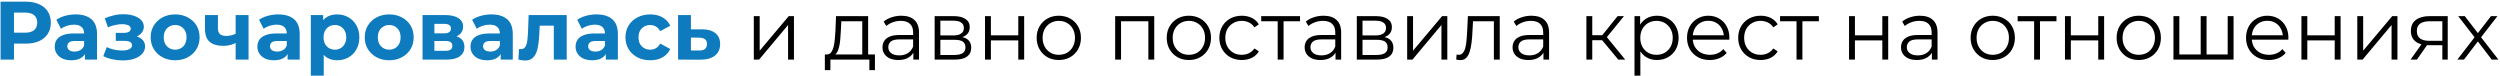 <?xml version="1.0" encoding="UTF-8"?> <svg xmlns="http://www.w3.org/2000/svg" width="755" height="23" viewBox="0 0 755 23" fill="none"> <path d="M0.175 18V0.5H7.75C9.317 0.5 10.667 0.758 11.8 1.275C12.933 1.775 13.808 2.5 14.425 3.45C15.042 4.4 15.35 5.533 15.35 6.85C15.35 8.15 15.042 9.275 14.425 10.225C13.808 11.175 12.933 11.908 11.8 12.425C10.667 12.925 9.317 13.175 7.75 13.175H2.425L4.225 11.35V18H0.175ZM4.225 11.8L2.425 9.875H7.525C8.775 9.875 9.708 9.608 10.325 9.075C10.942 8.542 11.25 7.8 11.25 6.85C11.25 5.883 10.942 5.133 10.325 4.6C9.708 4.067 8.775 3.8 7.525 3.8H2.425L4.225 1.875V11.8ZM25.65 18V15.375L25.4 14.8V10.1C25.4 9.267 25.141 8.617 24.625 8.15C24.125 7.683 23.35 7.45 22.3 7.45C21.583 7.45 20.875 7.567 20.175 7.8C19.491 8.017 18.908 8.317 18.425 8.7L17.025 5.975C17.758 5.458 18.641 5.058 19.675 4.775C20.708 4.492 21.758 4.35 22.825 4.35C24.875 4.35 26.466 4.833 27.6 5.8C28.733 6.767 29.3 8.275 29.3 10.325V18H25.65ZM21.55 18.2C20.5 18.2 19.6 18.025 18.85 17.675C18.1 17.308 17.525 16.817 17.125 16.2C16.725 15.583 16.525 14.892 16.525 14.125C16.525 13.325 16.716 12.625 17.1 12.025C17.5 11.425 18.125 10.958 18.975 10.625C19.825 10.275 20.933 10.1 22.3 10.1H25.875V12.375H22.725C21.808 12.375 21.175 12.525 20.825 12.825C20.491 13.125 20.325 13.5 20.325 13.95C20.325 14.45 20.516 14.85 20.9 15.15C21.3 15.433 21.841 15.575 22.525 15.575C23.175 15.575 23.758 15.425 24.275 15.125C24.791 14.808 25.166 14.35 25.4 13.75L26 15.55C25.716 16.417 25.2 17.075 24.45 17.525C23.7 17.975 22.733 18.2 21.55 18.2ZM37.115 18.25C38.382 18.25 39.515 18.083 40.515 17.75C41.532 17.4 42.332 16.908 42.915 16.275C43.515 15.625 43.815 14.867 43.815 14C43.815 12.983 43.39 12.183 42.54 11.6C41.69 11 40.524 10.7 39.04 10.7L38.94 11.475C39.79 11.475 40.557 11.333 41.24 11.05C41.924 10.75 42.457 10.342 42.84 9.825C43.24 9.308 43.44 8.725 43.44 8.075C43.44 7.258 43.149 6.567 42.565 6C41.999 5.433 41.215 5 40.215 4.7C39.215 4.4 38.09 4.267 36.84 4.3C35.99 4.317 35.132 4.433 34.265 4.65C33.399 4.867 32.524 5.158 31.64 5.525L32.59 8.225C33.34 7.925 34.074 7.7 34.79 7.55C35.507 7.383 36.199 7.3 36.865 7.3C37.449 7.3 37.932 7.358 38.315 7.475C38.699 7.575 38.99 7.725 39.19 7.925C39.39 8.125 39.49 8.367 39.49 8.65C39.49 8.917 39.407 9.15 39.24 9.35C39.09 9.533 38.857 9.675 38.54 9.775C38.224 9.875 37.84 9.925 37.39 9.925H34.965V12.35H37.715C38.415 12.35 38.949 12.467 39.315 12.7C39.682 12.917 39.865 13.242 39.865 13.675C39.865 14.008 39.749 14.292 39.515 14.525C39.282 14.758 38.94 14.942 38.49 15.075C38.057 15.192 37.54 15.25 36.94 15.25C36.107 15.25 35.282 15.167 34.465 15C33.665 14.817 32.924 14.558 32.24 14.225L31.19 16.95C32.057 17.383 32.999 17.708 34.015 17.925C35.049 18.142 36.082 18.25 37.115 18.25ZM52.904 18.2C51.47 18.2 50.195 17.9 49.078 17.3C47.978 16.7 47.103 15.883 46.453 14.85C45.82 13.8 45.504 12.608 45.504 11.275C45.504 9.925 45.82 8.733 46.453 7.7C47.103 6.65 47.978 5.833 49.078 5.25C50.195 4.65 51.47 4.35 52.904 4.35C54.32 4.35 55.587 4.65 56.703 5.25C57.82 5.833 58.695 6.642 59.328 7.675C59.962 8.708 60.279 9.908 60.279 11.275C60.279 12.608 59.962 13.8 59.328 14.85C58.695 15.883 57.82 16.7 56.703 17.3C55.587 17.9 54.32 18.2 52.904 18.2ZM52.904 15C53.553 15 54.137 14.85 54.654 14.55C55.17 14.25 55.578 13.825 55.879 13.275C56.178 12.708 56.328 12.042 56.328 11.275C56.328 10.492 56.178 9.825 55.879 9.275C55.578 8.725 55.17 8.3 54.654 8C54.137 7.7 53.553 7.55 52.904 7.55C52.254 7.55 51.67 7.7 51.154 8C50.637 8.3 50.22 8.725 49.904 9.275C49.603 9.825 49.453 10.492 49.453 11.275C49.453 12.042 49.603 12.708 49.904 13.275C50.22 13.825 50.637 14.25 51.154 14.55C51.67 14.85 52.254 15 52.904 15ZM71.436 12.85C70.886 13.15 70.278 13.392 69.611 13.575C68.944 13.758 68.211 13.85 67.411 13.85C65.644 13.85 64.286 13.45 63.336 12.65C62.386 11.833 61.911 10.542 61.911 8.775V4.55H65.811V8.525C65.811 9.358 66.028 9.958 66.461 10.325C66.894 10.675 67.503 10.85 68.286 10.85C68.853 10.85 69.394 10.783 69.911 10.65C70.444 10.517 70.953 10.325 71.436 10.075V12.85ZM71.161 18V4.55H75.061V18H71.161ZM86.856 18V15.375L86.606 14.8V10.1C86.606 9.267 86.347 8.617 85.831 8.15C85.331 7.683 84.556 7.45 83.506 7.45C82.789 7.45 82.081 7.567 81.381 7.8C80.697 8.017 80.114 8.317 79.631 8.7L78.231 5.975C78.964 5.458 79.847 5.058 80.881 4.775C81.914 4.492 82.964 4.35 84.031 4.35C86.081 4.35 87.672 4.833 88.806 5.8C89.939 6.767 90.506 8.275 90.506 10.325V18H86.856ZM82.756 18.2C81.706 18.2 80.806 18.025 80.056 17.675C79.306 17.308 78.731 16.817 78.331 16.2C77.931 15.583 77.731 14.892 77.731 14.125C77.731 13.325 77.922 12.625 78.306 12.025C78.706 11.425 79.331 10.958 80.181 10.625C81.031 10.275 82.139 10.1 83.506 10.1H87.081V12.375H83.931C83.014 12.375 82.381 12.525 82.031 12.825C81.697 13.125 81.531 13.5 81.531 13.95C81.531 14.45 81.722 14.85 82.106 15.15C82.506 15.433 83.047 15.575 83.731 15.575C84.381 15.575 84.964 15.425 85.481 15.125C85.997 14.808 86.372 14.35 86.606 13.75L87.206 15.55C86.922 16.417 86.406 17.075 85.656 17.525C84.906 17.975 83.939 18.2 82.756 18.2ZM101.819 18.2C100.685 18.2 99.694 17.95 98.844 17.45C97.994 16.95 97.327 16.192 96.844 15.175C96.377 14.142 96.144 12.842 96.144 11.275C96.144 9.692 96.369 8.392 96.819 7.375C97.269 6.358 97.919 5.6 98.769 5.1C99.619 4.6 100.635 4.35 101.819 4.35C103.085 4.35 104.219 4.642 105.219 5.225C106.235 5.792 107.035 6.592 107.619 7.625C108.219 8.658 108.519 9.875 108.519 11.275C108.519 12.692 108.219 13.917 107.619 14.95C107.035 15.983 106.235 16.783 105.219 17.35C104.219 17.917 103.085 18.2 101.819 18.2ZM93.869 22.85V4.55H97.594V7.3L97.519 11.3L97.769 15.275V22.85H93.869ZM101.144 15C101.794 15 102.369 14.85 102.869 14.55C103.385 14.25 103.794 13.825 104.094 13.275C104.41 12.708 104.569 12.042 104.569 11.275C104.569 10.492 104.41 9.825 104.094 9.275C103.794 8.725 103.385 8.3 102.869 8C102.369 7.7 101.794 7.55 101.144 7.55C100.494 7.55 99.91 7.7 99.394 8C98.877 8.3 98.469 8.725 98.169 9.275C97.869 9.825 97.719 10.492 97.719 11.275C97.719 12.042 97.869 12.708 98.169 13.275C98.469 13.825 98.877 14.25 99.394 14.55C99.91 14.85 100.494 15 101.144 15ZM117.552 18.2C116.119 18.2 114.844 17.9 113.727 17.3C112.627 16.7 111.752 15.883 111.102 14.85C110.469 13.8 110.152 12.608 110.152 11.275C110.152 9.925 110.469 8.733 111.102 7.7C111.752 6.65 112.627 5.833 113.727 5.25C114.844 4.65 116.119 4.35 117.552 4.35C118.969 4.35 120.235 4.65 121.352 5.25C122.469 5.833 123.344 6.642 123.977 7.675C124.61 8.708 124.927 9.908 124.927 11.275C124.927 12.608 124.61 13.8 123.977 14.85C123.344 15.883 122.469 16.7 121.352 17.3C120.235 17.9 118.969 18.2 117.552 18.2ZM117.552 15C118.202 15 118.785 14.85 119.302 14.55C119.819 14.25 120.227 13.825 120.527 13.275C120.827 12.708 120.977 12.042 120.977 11.275C120.977 10.492 120.827 9.825 120.527 9.275C120.227 8.725 119.819 8.3 119.302 8C118.785 7.7 118.202 7.55 117.552 7.55C116.902 7.55 116.319 7.7 115.802 8C115.285 8.3 114.869 8.725 114.552 9.275C114.252 9.825 114.102 10.492 114.102 11.275C114.102 12.042 114.252 12.708 114.552 13.275C114.869 13.825 115.285 14.25 115.802 14.55C116.319 14.85 116.902 15 117.552 15ZM127.609 18V4.55H134.484C136.168 4.55 137.484 4.858 138.434 5.475C139.384 6.075 139.859 6.925 139.859 8.025C139.859 9.125 139.409 9.992 138.509 10.625C137.626 11.242 136.451 11.55 134.984 11.55L135.384 10.65C137.018 10.65 138.234 10.95 139.034 11.55C139.851 12.15 140.259 13.025 140.259 14.175C140.259 15.358 139.809 16.292 138.909 16.975C138.009 17.658 136.634 18 134.784 18H127.609ZM131.184 15.35H134.459C135.176 15.35 135.709 15.233 136.059 15C136.426 14.75 136.609 14.375 136.609 13.875C136.609 13.358 136.443 12.983 136.109 12.75C135.776 12.5 135.251 12.375 134.534 12.375H131.184V15.35ZM131.184 10.075H134.134C134.818 10.075 135.326 9.95 135.659 9.7C136.009 9.45 136.184 9.092 136.184 8.625C136.184 8.142 136.009 7.783 135.659 7.55C135.326 7.317 134.818 7.2 134.134 7.2H131.184V10.075ZM151.211 18V15.375L150.961 14.8V10.1C150.961 9.267 150.703 8.617 150.186 8.15C149.686 7.683 148.911 7.45 147.861 7.45C147.144 7.45 146.436 7.567 145.736 7.8C145.053 8.017 144.469 8.317 143.986 8.7L142.586 5.975C143.319 5.458 144.203 5.058 145.236 4.775C146.269 4.492 147.319 4.35 148.386 4.35C150.436 4.35 152.028 4.833 153.161 5.8C154.294 6.767 154.861 8.275 154.861 10.325V18H151.211ZM147.111 18.2C146.061 18.2 145.161 18.025 144.411 17.675C143.661 17.308 143.086 16.817 142.686 16.2C142.286 15.583 142.086 14.892 142.086 14.125C142.086 13.325 142.278 12.625 142.661 12.025C143.061 11.425 143.686 10.958 144.536 10.625C145.386 10.275 146.494 10.1 147.861 10.1H151.436V12.375H148.286C147.369 12.375 146.736 12.525 146.386 12.825C146.053 13.125 145.886 13.5 145.886 13.95C145.886 14.45 146.078 14.85 146.461 15.15C146.861 15.433 147.403 15.575 148.086 15.575C148.736 15.575 149.319 15.425 149.836 15.125C150.353 14.808 150.728 14.35 150.961 13.75L151.561 15.55C151.278 16.417 150.761 17.075 150.011 17.525C149.261 17.975 148.294 18.2 147.111 18.2ZM156.549 17.975L156.749 14.775C156.849 14.792 156.949 14.808 157.049 14.825C157.149 14.825 157.241 14.825 157.324 14.825C157.791 14.825 158.157 14.692 158.424 14.425C158.691 14.158 158.891 13.8 159.024 13.35C159.157 12.883 159.249 12.358 159.299 11.775C159.366 11.192 159.416 10.583 159.449 9.95L159.649 4.55H171.149V18H167.249V6.8L168.124 7.75H162.224L163.049 6.75L162.874 10.125C162.824 11.325 162.724 12.425 162.574 13.425C162.441 14.425 162.216 15.292 161.899 16.025C161.582 16.742 161.157 17.3 160.624 17.7C160.091 18.083 159.407 18.275 158.574 18.275C158.274 18.275 157.957 18.25 157.624 18.2C157.291 18.15 156.932 18.075 156.549 17.975ZM182.949 18V15.375L182.699 14.8V10.1C182.699 9.267 182.441 8.617 181.924 8.15C181.424 7.683 180.649 7.45 179.599 7.45C178.883 7.45 178.174 7.567 177.474 7.8C176.791 8.017 176.208 8.317 175.724 8.7L174.324 5.975C175.058 5.458 175.941 5.058 176.974 4.775C178.008 4.492 179.058 4.35 180.124 4.35C182.174 4.35 183.766 4.833 184.899 5.8C186.033 6.767 186.599 8.275 186.599 10.325V18H182.949ZM178.849 18.2C177.799 18.2 176.899 18.025 176.149 17.675C175.399 17.308 174.824 16.817 174.424 16.2C174.024 15.583 173.824 14.892 173.824 14.125C173.824 13.325 174.016 12.625 174.399 12.025C174.799 11.425 175.424 10.958 176.274 10.625C177.124 10.275 178.233 10.1 179.599 10.1H183.174V12.375H180.024C179.108 12.375 178.474 12.525 178.124 12.825C177.791 13.125 177.624 13.5 177.624 13.95C177.624 14.45 177.816 14.85 178.199 15.15C178.599 15.433 179.141 15.575 179.824 15.575C180.474 15.575 181.058 15.425 181.574 15.125C182.091 14.808 182.466 14.35 182.699 13.75L183.299 15.55C183.016 16.417 182.499 17.075 181.749 17.525C180.999 17.975 180.033 18.2 178.849 18.2ZM196.387 18.2C194.937 18.2 193.646 17.908 192.512 17.325C191.379 16.725 190.487 15.9 189.837 14.85C189.204 13.8 188.887 12.608 188.887 11.275C188.887 9.925 189.204 8.733 189.837 7.7C190.487 6.65 191.379 5.833 192.512 5.25C193.646 4.65 194.937 4.35 196.387 4.35C197.804 4.35 199.037 4.65 200.087 5.25C201.137 5.833 201.912 6.675 202.412 7.775L199.387 9.4C199.037 8.767 198.596 8.3 198.062 8C197.546 7.7 196.979 7.55 196.362 7.55C195.696 7.55 195.096 7.7 194.562 8C194.029 8.3 193.604 8.725 193.287 9.275C192.987 9.825 192.837 10.492 192.837 11.275C192.837 12.058 192.987 12.725 193.287 13.275C193.604 13.825 194.029 14.25 194.562 14.55C195.096 14.85 195.696 15 196.362 15C196.979 15 197.546 14.858 198.062 14.575C198.596 14.275 199.037 13.8 199.387 13.15L202.412 14.8C201.912 15.883 201.137 16.725 200.087 17.325C199.037 17.908 197.804 18.2 196.387 18.2ZM212.057 8.85C213.824 8.867 215.166 9.267 216.082 10.05C217.016 10.817 217.482 11.908 217.482 13.325C217.482 14.808 216.957 15.967 215.907 16.8C214.857 17.617 213.399 18.025 211.532 18.025L204.782 18V4.55H208.657V8.85H212.057ZM211.182 15.25C211.932 15.267 212.507 15.108 212.907 14.775C213.307 14.442 213.507 13.942 213.507 13.275C213.507 12.608 213.307 12.133 212.907 11.85C212.507 11.55 211.932 11.392 211.182 11.375L208.657 11.35V15.25H211.182Z" fill="#0D7BBD"></path> <path d="M227.649 18V4.875H229.424V15.3L238.199 4.875H239.774V18H237.999V7.55L229.249 18H227.649ZM260.404 17.15V6.425H254.079L253.929 9.35C253.896 10.233 253.837 11.1 253.754 11.95C253.687 12.8 253.562 13.583 253.379 14.3C253.212 15 252.971 15.575 252.654 16.025C252.337 16.458 251.929 16.708 251.429 16.775L249.654 16.45C250.171 16.467 250.596 16.283 250.929 15.9C251.262 15.5 251.521 14.958 251.704 14.275C251.887 13.592 252.021 12.817 252.104 11.95C252.187 11.067 252.254 10.167 252.304 9.25L252.479 4.875H262.179V17.15H260.404ZM249.104 21.175V16.45H264.229V21.175H262.554V18H250.779V21.175H249.104ZM275.838 18V15.1L275.763 14.625V9.775C275.763 8.658 275.446 7.8 274.813 7.2C274.196 6.6 273.271 6.3 272.038 6.3C271.188 6.3 270.38 6.442 269.613 6.725C268.846 7.008 268.196 7.383 267.663 7.85L266.863 6.525C267.53 5.958 268.33 5.525 269.263 5.225C270.196 4.908 271.18 4.75 272.213 4.75C273.913 4.75 275.221 5.175 276.138 6.025C277.071 6.858 277.538 8.133 277.538 9.85V18H275.838ZM271.313 18.125C270.33 18.125 269.471 17.967 268.738 17.65C268.021 17.317 267.471 16.867 267.088 16.3C266.705 15.717 266.513 15.05 266.513 14.3C266.513 13.617 266.671 13 266.988 12.45C267.321 11.883 267.855 11.433 268.588 11.1C269.338 10.75 270.338 10.575 271.588 10.575H276.113V11.9H271.638C270.371 11.9 269.488 12.125 268.988 12.575C268.505 13.025 268.263 13.583 268.263 14.25C268.263 15 268.555 15.6 269.138 16.05C269.721 16.5 270.538 16.725 271.588 16.725C272.588 16.725 273.446 16.5 274.163 16.05C274.896 15.583 275.43 14.917 275.763 14.05L276.163 15.275C275.83 16.142 275.246 16.833 274.413 17.35C273.596 17.867 272.563 18.125 271.313 18.125ZM282.263 18V4.875H288.063C289.547 4.875 290.713 5.158 291.563 5.725C292.43 6.292 292.863 7.125 292.863 8.225C292.863 9.292 292.455 10.117 291.638 10.7C290.822 11.267 289.747 11.55 288.413 11.55L288.763 11.025C290.33 11.025 291.48 11.317 292.213 11.9C292.947 12.483 293.313 13.325 293.313 14.425C293.313 15.558 292.897 16.442 292.063 17.075C291.247 17.692 289.972 18 288.238 18H282.263ZM283.988 16.6H288.163C289.28 16.6 290.122 16.425 290.688 16.075C291.272 15.708 291.563 15.125 291.563 14.325C291.563 13.525 291.305 12.942 290.788 12.575C290.272 12.208 289.455 12.025 288.338 12.025H283.988V16.6ZM283.988 10.7H287.938C288.955 10.7 289.73 10.508 290.263 10.125C290.813 9.742 291.088 9.183 291.088 8.45C291.088 7.717 290.813 7.167 290.263 6.8C289.73 6.433 288.955 6.25 287.938 6.25H283.988V10.7ZM297.473 18V4.875H299.248V10.675H307.523V4.875H309.298V18H307.523V12.2H299.248V18H297.473ZM319.743 18.125C318.477 18.125 317.335 17.842 316.318 17.275C315.318 16.692 314.527 15.9 313.943 14.9C313.36 13.883 313.068 12.725 313.068 11.425C313.068 10.108 313.36 8.95 313.943 7.95C314.527 6.95 315.318 6.167 316.318 5.6C317.318 5.033 318.46 4.75 319.743 4.75C321.043 4.75 322.193 5.033 323.193 5.6C324.21 6.167 325.002 6.95 325.568 7.95C326.152 8.95 326.443 10.108 326.443 11.425C326.443 12.725 326.152 13.883 325.568 14.9C325.002 15.9 324.21 16.692 323.193 17.275C322.177 17.842 321.027 18.125 319.743 18.125ZM319.743 16.55C320.693 16.55 321.535 16.342 322.268 15.925C323.002 15.492 323.577 14.892 323.993 14.125C324.427 13.342 324.643 12.442 324.643 11.425C324.643 10.392 324.427 9.492 323.993 8.725C323.577 7.958 323.002 7.367 322.268 6.95C321.535 6.517 320.702 6.3 319.768 6.3C318.835 6.3 318.002 6.517 317.268 6.95C316.535 7.367 315.952 7.958 315.518 8.725C315.085 9.492 314.868 10.392 314.868 11.425C314.868 12.442 315.085 13.342 315.518 14.125C315.952 14.892 316.535 15.492 317.268 15.925C318.002 16.342 318.827 16.55 319.743 16.55ZM336.78 18V4.875H348.58V18H346.805V5.95L347.255 6.425H338.105L338.555 5.95V18H336.78ZM359.026 18.125C357.759 18.125 356.617 17.842 355.601 17.275C354.601 16.692 353.809 15.9 353.226 14.9C352.642 13.883 352.351 12.725 352.351 11.425C352.351 10.108 352.642 8.95 353.226 7.95C353.809 6.95 354.601 6.167 355.601 5.6C356.601 5.033 357.742 4.75 359.026 4.75C360.326 4.75 361.476 5.033 362.476 5.6C363.492 6.167 364.284 6.95 364.851 7.95C365.434 8.95 365.726 10.108 365.726 11.425C365.726 12.725 365.434 13.883 364.851 14.9C364.284 15.9 363.492 16.692 362.476 17.275C361.459 17.842 360.309 18.125 359.026 18.125ZM359.026 16.55C359.976 16.55 360.817 16.342 361.551 15.925C362.284 15.492 362.859 14.892 363.276 14.125C363.709 13.342 363.926 12.442 363.926 11.425C363.926 10.392 363.709 9.492 363.276 8.725C362.859 7.958 362.284 7.367 361.551 6.95C360.817 6.517 359.984 6.3 359.051 6.3C358.117 6.3 357.284 6.517 356.551 6.95C355.817 7.367 355.234 7.958 354.801 8.725C354.367 9.492 354.151 10.392 354.151 11.425C354.151 12.442 354.367 13.342 354.801 14.125C355.234 14.892 355.817 15.492 356.551 15.925C357.284 16.342 358.109 16.55 359.026 16.55ZM375.019 18.125C373.719 18.125 372.552 17.842 371.519 17.275C370.502 16.692 369.702 15.9 369.119 14.9C368.536 13.883 368.244 12.725 368.244 11.425C368.244 10.108 368.536 8.95 369.119 7.95C369.702 6.95 370.502 6.167 371.519 5.6C372.552 5.033 373.719 4.75 375.019 4.75C376.136 4.75 377.144 4.967 378.044 5.4C378.944 5.833 379.652 6.483 380.169 7.35L378.844 8.25C378.394 7.583 377.836 7.092 377.169 6.775C376.502 6.458 375.777 6.3 374.994 6.3C374.061 6.3 373.219 6.517 372.469 6.95C371.719 7.367 371.127 7.958 370.694 8.725C370.261 9.492 370.044 10.392 370.044 11.425C370.044 12.458 370.261 13.358 370.694 14.125C371.127 14.892 371.719 15.492 372.469 15.925C373.219 16.342 374.061 16.55 374.994 16.55C375.777 16.55 376.502 16.392 377.169 16.075C377.836 15.758 378.394 15.275 378.844 14.625L380.169 15.525C379.652 16.375 378.944 17.025 378.044 17.475C377.144 17.908 376.136 18.125 375.019 18.125ZM385.862 18V5.95L386.312 6.425H380.887V4.875H392.612V6.425H387.187L387.637 5.95V18H385.862ZM403.328 18V15.1L403.253 14.625V9.775C403.253 8.658 402.937 7.8 402.303 7.2C401.687 6.6 400.762 6.3 399.528 6.3C398.678 6.3 397.87 6.442 397.103 6.725C396.337 7.008 395.687 7.383 395.153 7.85L394.353 6.525C395.02 5.958 395.82 5.525 396.753 5.225C397.687 4.908 398.67 4.75 399.703 4.75C401.403 4.75 402.712 5.175 403.628 6.025C404.562 6.858 405.028 8.133 405.028 9.85V18H403.328ZM398.803 18.125C397.82 18.125 396.962 17.967 396.228 17.65C395.512 17.317 394.962 16.867 394.578 16.3C394.195 15.717 394.003 15.05 394.003 14.3C394.003 13.617 394.162 13 394.478 12.45C394.812 11.883 395.345 11.433 396.078 11.1C396.828 10.75 397.828 10.575 399.078 10.575H403.603V11.9H399.128C397.862 11.9 396.978 12.125 396.478 12.575C395.995 13.025 395.753 13.583 395.753 14.25C395.753 15 396.045 15.6 396.628 16.05C397.212 16.5 398.028 16.725 399.078 16.725C400.078 16.725 400.937 16.5 401.653 16.05C402.387 15.583 402.92 14.917 403.253 14.05L403.653 15.275C403.32 16.142 402.737 16.833 401.903 17.35C401.087 17.867 400.053 18.125 398.803 18.125ZM409.754 18V4.875H415.554C417.037 4.875 418.204 5.158 419.054 5.725C419.92 6.292 420.354 7.125 420.354 8.225C420.354 9.292 419.945 10.117 419.129 10.7C418.312 11.267 417.237 11.55 415.904 11.55L416.254 11.025C417.82 11.025 418.97 11.317 419.704 11.9C420.437 12.483 420.804 13.325 420.804 14.425C420.804 15.558 420.387 16.442 419.554 17.075C418.737 17.692 417.462 18 415.729 18H409.754ZM411.479 16.6H415.654C416.77 16.6 417.612 16.425 418.179 16.075C418.762 15.708 419.054 15.125 419.054 14.325C419.054 13.525 418.795 12.942 418.279 12.575C417.762 12.208 416.945 12.025 415.829 12.025H411.479V16.6ZM411.479 10.7H415.429C416.445 10.7 417.22 10.508 417.754 10.125C418.304 9.742 418.579 9.183 418.579 8.45C418.579 7.717 418.304 7.167 417.754 6.8C417.22 6.433 416.445 6.25 415.429 6.25H411.479V10.7ZM424.963 18V4.875H426.738V15.3L435.513 4.875H437.088V18H435.313V7.55L426.563 18H424.963ZM439.775 17.975L439.9 16.45C440.017 16.467 440.125 16.492 440.225 16.525C440.342 16.542 440.442 16.55 440.525 16.55C441.059 16.55 441.484 16.35 441.8 15.95C442.134 15.55 442.384 15.017 442.55 14.35C442.717 13.683 442.834 12.933 442.9 12.1C442.967 11.25 443.025 10.4 443.075 9.55L443.3 4.875H452.925V18H451.15V5.9L451.6 6.425H444.45L444.875 5.875L444.675 9.675C444.625 10.808 444.534 11.892 444.4 12.925C444.284 13.958 444.092 14.867 443.825 15.65C443.575 16.433 443.225 17.05 442.775 17.5C442.325 17.933 441.75 18.15 441.05 18.15C440.85 18.15 440.642 18.133 440.425 18.1C440.225 18.067 440.009 18.025 439.775 17.975ZM466.121 18V15.1L466.046 14.625V9.775C466.046 8.658 465.73 7.8 465.096 7.2C464.48 6.6 463.555 6.3 462.321 6.3C461.471 6.3 460.663 6.442 459.896 6.725C459.13 7.008 458.48 7.383 457.946 7.85L457.146 6.525C457.813 5.958 458.613 5.525 459.546 5.225C460.48 4.908 461.463 4.75 462.496 4.75C464.196 4.75 465.505 5.175 466.421 6.025C467.355 6.858 467.821 8.133 467.821 9.85V18H466.121ZM461.596 18.125C460.613 18.125 459.755 17.967 459.021 17.65C458.305 17.317 457.755 16.867 457.371 16.3C456.988 15.717 456.796 15.05 456.796 14.3C456.796 13.617 456.955 13 457.271 12.45C457.605 11.883 458.138 11.433 458.871 11.1C459.621 10.75 460.621 10.575 461.871 10.575H466.396V11.9H461.921C460.655 11.9 459.771 12.125 459.271 12.575C458.788 13.025 458.546 13.583 458.546 14.25C458.546 15 458.838 15.6 459.421 16.05C460.005 16.5 460.821 16.725 461.871 16.725C462.871 16.725 463.73 16.5 464.446 16.05C465.18 15.583 465.713 14.917 466.046 14.05L466.446 15.275C466.113 16.142 465.53 16.833 464.696 17.35C463.88 17.867 462.846 18.125 461.596 18.125ZM488.714 18L483.314 11.5L484.789 10.625L490.814 18H488.714ZM479.089 18V4.875H480.864V18H479.089ZM480.314 12.15V10.625H484.539V12.15H480.314ZM484.939 11.625L483.289 11.375L488.514 4.875H490.439L484.939 11.625ZM500.391 18.125C499.257 18.125 498.232 17.867 497.316 17.35C496.399 16.817 495.666 16.058 495.116 15.075C494.582 14.075 494.316 12.858 494.316 11.425C494.316 9.992 494.582 8.783 495.116 7.8C495.649 6.8 496.374 6.042 497.291 5.525C498.207 5.008 499.241 4.75 500.391 4.75C501.641 4.75 502.757 5.033 503.741 5.6C504.741 6.15 505.524 6.933 506.091 7.95C506.657 8.95 506.941 10.108 506.941 11.425C506.941 12.758 506.657 13.925 506.091 14.925C505.524 15.925 504.741 16.708 503.741 17.275C502.757 17.842 501.641 18.125 500.391 18.125ZM493.616 22.85V4.875H495.316V8.825L495.141 11.45L495.391 14.1V22.85H493.616ZM500.266 16.55C501.199 16.55 502.032 16.342 502.766 15.925C503.499 15.492 504.082 14.892 504.516 14.125C504.949 13.342 505.166 12.442 505.166 11.425C505.166 10.408 504.949 9.517 504.516 8.75C504.082 7.983 503.499 7.383 502.766 6.95C502.032 6.517 501.199 6.3 500.266 6.3C499.332 6.3 498.491 6.517 497.741 6.95C497.007 7.383 496.424 7.983 495.991 8.75C495.574 9.517 495.366 10.408 495.366 11.425C495.366 12.442 495.574 13.342 495.991 14.125C496.424 14.892 497.007 15.492 497.741 15.925C498.491 16.342 499.332 16.55 500.266 16.55ZM516.379 18.125C515.013 18.125 513.813 17.842 512.779 17.275C511.746 16.692 510.938 15.9 510.354 14.9C509.771 13.883 509.479 12.725 509.479 11.425C509.479 10.125 509.754 8.975 510.304 7.975C510.871 6.975 511.638 6.192 512.604 5.625C513.588 5.042 514.688 4.75 515.904 4.75C517.138 4.75 518.229 5.033 519.179 5.6C520.146 6.15 520.904 6.933 521.454 7.95C522.004 8.95 522.279 10.108 522.279 11.425C522.279 11.508 522.271 11.6 522.254 11.7C522.254 11.783 522.254 11.875 522.254 11.975H510.829V10.65H521.304L520.604 11.175C520.604 10.225 520.396 9.383 519.979 8.65C519.579 7.9 519.029 7.317 518.329 6.9C517.629 6.483 516.821 6.275 515.904 6.275C515.004 6.275 514.196 6.483 513.479 6.9C512.763 7.317 512.204 7.9 511.804 8.65C511.404 9.4 511.204 10.258 511.204 11.225V11.5C511.204 12.5 511.421 13.383 511.854 14.15C512.304 14.9 512.921 15.492 513.704 15.925C514.504 16.342 515.413 16.55 516.429 16.55C517.229 16.55 517.971 16.408 518.654 16.125C519.354 15.842 519.954 15.408 520.454 14.825L521.454 15.975C520.871 16.675 520.138 17.208 519.254 17.575C518.388 17.942 517.429 18.125 516.379 18.125ZM531.709 18.125C530.409 18.125 529.242 17.842 528.209 17.275C527.192 16.692 526.392 15.9 525.809 14.9C525.225 13.883 524.934 12.725 524.934 11.425C524.934 10.108 525.225 8.95 525.809 7.95C526.392 6.95 527.192 6.167 528.209 5.6C529.242 5.033 530.409 4.75 531.709 4.75C532.825 4.75 533.834 4.967 534.734 5.4C535.634 5.833 536.342 6.483 536.859 7.35L535.534 8.25C535.084 7.583 534.525 7.092 533.859 6.775C533.192 6.458 532.467 6.3 531.684 6.3C530.75 6.3 529.909 6.517 529.159 6.95C528.409 7.367 527.817 7.958 527.384 8.725C526.95 9.492 526.734 10.392 526.734 11.425C526.734 12.458 526.95 13.358 527.384 14.125C527.817 14.892 528.409 15.492 529.159 15.925C529.909 16.342 530.75 16.55 531.684 16.55C532.467 16.55 533.192 16.392 533.859 16.075C534.525 15.758 535.084 15.275 535.534 14.625L536.859 15.525C536.342 16.375 535.634 17.025 534.734 17.475C533.834 17.908 532.825 18.125 531.709 18.125ZM542.551 18V5.95L543.001 6.425H537.576V4.875H549.301V6.425H543.876L544.326 5.95V18H542.551ZM558.411 18V4.875H560.186V10.675H568.461V4.875H570.236V18H568.461V12.2H560.186V18H558.411ZM583.431 18V15.1L583.356 14.625V9.775C583.356 8.658 583.039 7.8 582.406 7.2C581.789 6.6 580.864 6.3 579.631 6.3C578.781 6.3 577.973 6.442 577.206 6.725C576.439 7.008 575.789 7.383 575.256 7.85L574.456 6.525C575.123 5.958 575.923 5.525 576.856 5.225C577.789 4.908 578.773 4.75 579.806 4.75C581.506 4.75 582.814 5.175 583.731 6.025C584.664 6.858 585.131 8.133 585.131 9.85V18H583.431ZM578.906 18.125C577.923 18.125 577.064 17.967 576.331 17.65C575.614 17.317 575.064 16.867 574.681 16.3C574.298 15.717 574.106 15.05 574.106 14.3C574.106 13.617 574.264 13 574.581 12.45C574.914 11.883 575.448 11.433 576.181 11.1C576.931 10.75 577.931 10.575 579.181 10.575H583.706V11.9H579.231C577.964 11.9 577.081 12.125 576.581 12.575C576.098 13.025 575.856 13.583 575.856 14.25C575.856 15 576.148 15.6 576.731 16.05C577.314 16.5 578.131 16.725 579.181 16.725C580.181 16.725 581.039 16.5 581.756 16.05C582.489 15.583 583.023 14.917 583.356 14.05L583.756 15.275C583.423 16.142 582.839 16.833 582.006 17.35C581.189 17.867 580.156 18.125 578.906 18.125ZM601.799 18.125C600.532 18.125 599.391 17.842 598.374 17.275C597.374 16.692 596.582 15.9 595.999 14.9C595.416 13.883 595.124 12.725 595.124 11.425C595.124 10.108 595.416 8.95 595.999 7.95C596.582 6.95 597.374 6.167 598.374 5.6C599.374 5.033 600.516 4.75 601.799 4.75C603.099 4.75 604.249 5.033 605.249 5.6C606.266 6.167 607.057 6.95 607.624 7.95C608.207 8.95 608.499 10.108 608.499 11.425C608.499 12.725 608.207 13.883 607.624 14.9C607.057 15.9 606.266 16.692 605.249 17.275C604.232 17.842 603.082 18.125 601.799 18.125ZM601.799 16.55C602.749 16.55 603.591 16.342 604.324 15.925C605.057 15.492 605.632 14.892 606.049 14.125C606.482 13.342 606.699 12.442 606.699 11.425C606.699 10.392 606.482 9.492 606.049 8.725C605.632 7.958 605.057 7.367 604.324 6.95C603.591 6.517 602.757 6.3 601.824 6.3C600.891 6.3 600.057 6.517 599.324 6.95C598.591 7.367 598.007 7.958 597.574 8.725C597.141 9.492 596.924 10.392 596.924 11.425C596.924 12.442 597.141 13.342 597.574 14.125C598.007 14.892 598.591 15.492 599.324 15.925C600.057 16.342 600.882 16.55 601.799 16.55ZM614.304 18V5.95L614.754 6.425H609.329V4.875H621.054V6.425H615.629L616.079 5.95V18H614.304ZM623.621 18V4.875H625.396V10.675H633.671V4.875H635.446V18H633.671V12.2H625.396V18H623.621ZM645.891 18.125C644.624 18.125 643.482 17.842 642.466 17.275C641.466 16.692 640.674 15.9 640.091 14.9C639.507 13.883 639.216 12.725 639.216 11.425C639.216 10.108 639.507 8.95 640.091 7.95C640.674 6.95 641.466 6.167 642.466 5.6C643.466 5.033 644.607 4.75 645.891 4.75C647.191 4.75 648.341 5.033 649.341 5.6C650.357 6.167 651.149 6.95 651.716 7.95C652.299 8.95 652.591 10.108 652.591 11.425C652.591 12.725 652.299 13.883 651.716 14.9C651.149 15.9 650.357 16.692 649.341 17.275C648.324 17.842 647.174 18.125 645.891 18.125ZM645.891 16.55C646.841 16.55 647.682 16.342 648.416 15.925C649.149 15.492 649.724 14.892 650.141 14.125C650.574 13.342 650.791 12.442 650.791 11.425C650.791 10.392 650.574 9.492 650.141 8.725C649.724 7.958 649.149 7.367 648.416 6.95C647.682 6.517 646.849 6.3 645.916 6.3C644.982 6.3 644.149 6.517 643.416 6.95C642.682 7.367 642.099 7.958 641.666 8.725C641.232 9.492 641.016 10.392 641.016 11.425C641.016 12.442 641.232 13.342 641.666 14.125C642.099 14.892 642.682 15.492 643.416 15.925C644.149 16.342 644.974 16.55 645.891 16.55ZM665.009 16.45L664.609 16.925V4.875H666.384V16.925L665.909 16.45H673.234L672.759 16.925V4.875H674.534V18H656.384V4.875H658.159V16.925L657.709 16.45H665.009ZM685.203 18.125C683.836 18.125 682.636 17.842 681.603 17.275C680.569 16.692 679.761 15.9 679.178 14.9C678.594 13.883 678.303 12.725 678.303 11.425C678.303 10.125 678.578 8.975 679.128 7.975C679.694 6.975 680.461 6.192 681.428 5.625C682.411 5.042 683.511 4.75 684.728 4.75C685.961 4.75 687.053 5.033 688.003 5.6C688.969 6.15 689.728 6.933 690.278 7.95C690.828 8.95 691.103 10.108 691.103 11.425C691.103 11.508 691.094 11.6 691.078 11.7C691.078 11.783 691.078 11.875 691.078 11.975H679.653V10.65H690.128L689.428 11.175C689.428 10.225 689.219 9.383 688.803 8.65C688.403 7.9 687.853 7.317 687.153 6.9C686.453 6.483 685.644 6.275 684.728 6.275C683.828 6.275 683.019 6.483 682.303 6.9C681.586 7.317 681.028 7.9 680.628 8.65C680.228 9.4 680.028 10.258 680.028 11.225V11.5C680.028 12.5 680.244 13.383 680.678 14.15C681.128 14.9 681.744 15.492 682.528 15.925C683.328 16.342 684.236 16.55 685.253 16.55C686.053 16.55 686.794 16.408 687.478 16.125C688.178 15.842 688.778 15.408 689.278 14.825L690.278 15.975C689.694 16.675 688.961 17.208 688.078 17.575C687.211 17.942 686.253 18.125 685.203 18.125ZM695.032 18V4.875H696.807V10.675H705.082V4.875H706.857V18H705.082V12.2H696.807V18H695.032ZM711.902 18V4.875H713.677V15.3L722.452 4.875H724.027V18H722.252V7.55L713.502 18H711.902ZM737.589 18V13.275L737.914 13.65H733.464C731.781 13.65 730.464 13.283 729.514 12.55C728.564 11.817 728.089 10.75 728.089 9.35C728.089 7.85 728.597 6.733 729.614 6C730.631 5.25 731.989 4.875 733.689 4.875H739.214V18H737.589ZM727.989 18L731.589 12.95H733.439L729.914 18H727.989ZM737.589 12.75V5.9L737.914 6.425H733.739C732.522 6.425 731.572 6.658 730.889 7.125C730.222 7.592 729.889 8.35 729.889 9.4C729.889 11.35 731.131 12.325 733.614 12.325H737.914L737.589 12.75ZM742.125 18L747.675 10.8L747.65 11.675L742.375 4.875H744.375L748.7 10.5L747.95 10.475L752.275 4.875H754.225L748.9 11.75L748.925 10.8L754.525 18H752.5L747.925 12L748.625 12.1L744.125 18H742.125Z" fill="black"></path> </svg> 